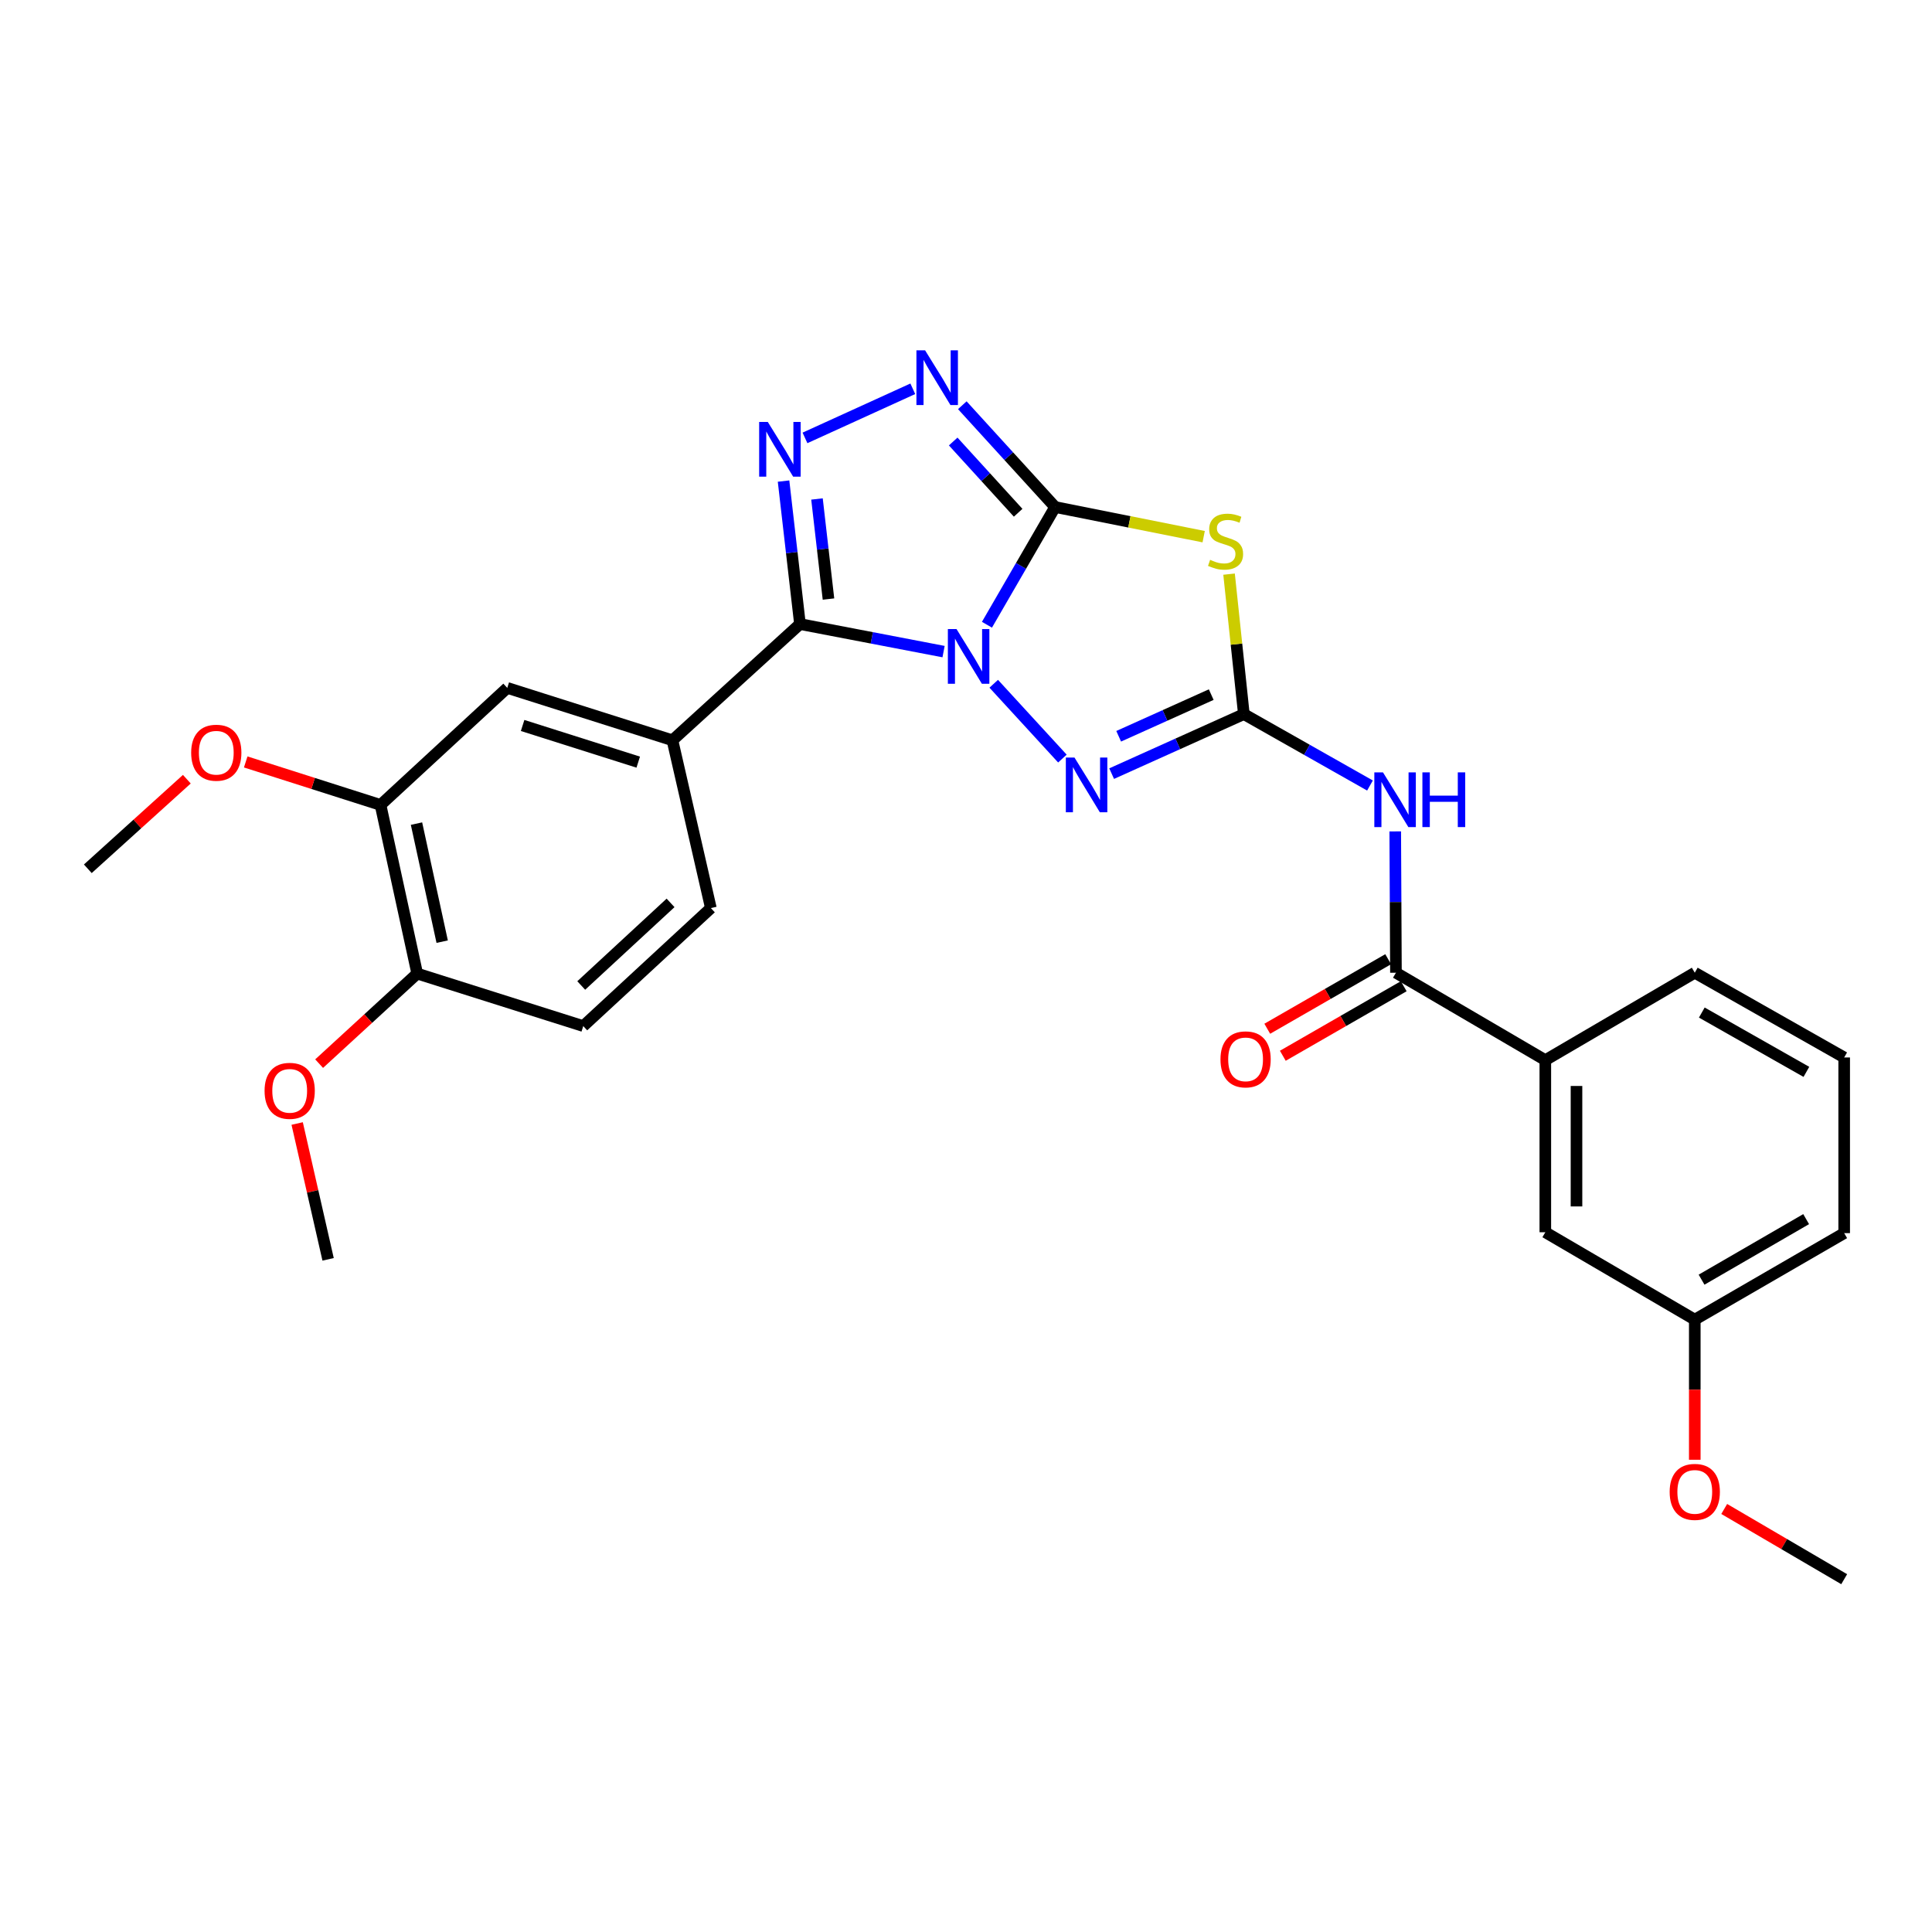 <?xml version='1.0' encoding='iso-8859-1'?>
<svg version='1.1' baseProfile='full'
              xmlns='http://www.w3.org/2000/svg'
                      xmlns:rdkit='http://www.rdkit.org/xml'
                      xmlns:xlink='http://www.w3.org/1999/xlink'
                  xml:space='preserve'
width='1000px' height='1000px' viewBox='0 0 1000 1000'>
<!-- END OF HEADER -->
<rect style='opacity:1.0;fill:#FFFFFF;stroke:none' width='1000' height='1000' x='0' y='0'> </rect>
<path class='bond-0' d='M 510.846,323.365 L 528.486,292.9' style='fill:none;fill-rule:evenodd;stroke:#0000FF;stroke-width:6px;stroke-linecap:butt;stroke-linejoin:miter;stroke-opacity:1' />
<path class='bond-0' d='M 528.486,292.9 L 546.125,262.435' style='fill:none;fill-rule:evenodd;stroke:#000000;stroke-width:6px;stroke-linecap:butt;stroke-linejoin:miter;stroke-opacity:1' />
<path class='bond-1' d='M 488.392,337.272 L 451.226,330.142' style='fill:none;fill-rule:evenodd;stroke:#0000FF;stroke-width:6px;stroke-linecap:butt;stroke-linejoin:miter;stroke-opacity:1' />
<path class='bond-1' d='M 451.226,330.142 L 414.061,323.012' style='fill:none;fill-rule:evenodd;stroke:#000000;stroke-width:6px;stroke-linecap:butt;stroke-linejoin:miter;stroke-opacity:1' />
<path class='bond-4' d='M 514.351,353.916 L 549.898,392.636' style='fill:none;fill-rule:evenodd;stroke:#0000FF;stroke-width:6px;stroke-linecap:butt;stroke-linejoin:miter;stroke-opacity:1' />
<path class='bond-3' d='M 546.125,262.435 L 584.573,270.108' style='fill:none;fill-rule:evenodd;stroke:#000000;stroke-width:6px;stroke-linecap:butt;stroke-linejoin:miter;stroke-opacity:1' />
<path class='bond-3' d='M 584.573,270.108 L 623.021,277.781' style='fill:none;fill-rule:evenodd;stroke:#CCCC00;stroke-width:6px;stroke-linecap:butt;stroke-linejoin:miter;stroke-opacity:1' />
<path class='bond-6' d='M 546.125,262.435 L 522.106,236.091' style='fill:none;fill-rule:evenodd;stroke:#000000;stroke-width:6px;stroke-linecap:butt;stroke-linejoin:miter;stroke-opacity:1' />
<path class='bond-6' d='M 522.106,236.091 L 498.087,209.748' style='fill:none;fill-rule:evenodd;stroke:#0000FF;stroke-width:6px;stroke-linecap:butt;stroke-linejoin:miter;stroke-opacity:1' />
<path class='bond-6' d='M 526.995,265.404 L 510.182,246.964' style='fill:none;fill-rule:evenodd;stroke:#000000;stroke-width:6px;stroke-linecap:butt;stroke-linejoin:miter;stroke-opacity:1' />
<path class='bond-6' d='M 510.182,246.964 L 493.368,228.523' style='fill:none;fill-rule:evenodd;stroke:#0000FF;stroke-width:6px;stroke-linecap:butt;stroke-linejoin:miter;stroke-opacity:1' />
<path class='bond-5' d='M 414.061,323.012 L 409.814,286.01' style='fill:none;fill-rule:evenodd;stroke:#000000;stroke-width:6px;stroke-linecap:butt;stroke-linejoin:miter;stroke-opacity:1' />
<path class='bond-5' d='M 409.814,286.01 L 405.566,249.008' style='fill:none;fill-rule:evenodd;stroke:#0000FF;stroke-width:6px;stroke-linecap:butt;stroke-linejoin:miter;stroke-opacity:1' />
<path class='bond-5' d='M 428.819,310.071 L 425.845,284.17' style='fill:none;fill-rule:evenodd;stroke:#000000;stroke-width:6px;stroke-linecap:butt;stroke-linejoin:miter;stroke-opacity:1' />
<path class='bond-5' d='M 425.845,284.17 L 422.872,258.268' style='fill:none;fill-rule:evenodd;stroke:#0000FF;stroke-width:6px;stroke-linecap:butt;stroke-linejoin:miter;stroke-opacity:1' />
<path class='bond-9' d='M 414.061,323.012 L 348.052,383.167' style='fill:none;fill-rule:evenodd;stroke:#000000;stroke-width:6px;stroke-linecap:butt;stroke-linejoin:miter;stroke-opacity:1' />
<path class='bond-2' d='M 643.817,369.621 L 609.602,385.025' style='fill:none;fill-rule:evenodd;stroke:#000000;stroke-width:6px;stroke-linecap:butt;stroke-linejoin:miter;stroke-opacity:1' />
<path class='bond-2' d='M 609.602,385.025 L 575.386,400.43' style='fill:none;fill-rule:evenodd;stroke:#0000FF;stroke-width:6px;stroke-linecap:butt;stroke-linejoin:miter;stroke-opacity:1' />
<path class='bond-2' d='M 626.928,359.528 L 602.977,370.311' style='fill:none;fill-rule:evenodd;stroke:#000000;stroke-width:6px;stroke-linecap:butt;stroke-linejoin:miter;stroke-opacity:1' />
<path class='bond-2' d='M 602.977,370.311 L 579.026,381.094' style='fill:none;fill-rule:evenodd;stroke:#0000FF;stroke-width:6px;stroke-linecap:butt;stroke-linejoin:miter;stroke-opacity:1' />
<path class='bond-7' d='M 643.817,369.621 L 676.46,388.101' style='fill:none;fill-rule:evenodd;stroke:#000000;stroke-width:6px;stroke-linecap:butt;stroke-linejoin:miter;stroke-opacity:1' />
<path class='bond-7' d='M 676.46,388.101 L 709.102,406.582' style='fill:none;fill-rule:evenodd;stroke:#0000FF;stroke-width:6px;stroke-linecap:butt;stroke-linejoin:miter;stroke-opacity:1' />
<path class='bond-29' d='M 643.817,369.621 L 639.989,333.398' style='fill:none;fill-rule:evenodd;stroke:#000000;stroke-width:6px;stroke-linecap:butt;stroke-linejoin:miter;stroke-opacity:1' />
<path class='bond-29' d='M 639.989,333.398 L 636.161,297.174' style='fill:none;fill-rule:evenodd;stroke:#CCCC00;stroke-width:6px;stroke-linecap:butt;stroke-linejoin:miter;stroke-opacity:1' />
<path class='bond-28' d='M 416.656,226.66 L 472.462,201.234' style='fill:none;fill-rule:evenodd;stroke:#0000FF;stroke-width:6px;stroke-linecap:butt;stroke-linejoin:miter;stroke-opacity:1' />
<path class='bond-8' d='M 722.173,430.334 L 722.356,466.906' style='fill:none;fill-rule:evenodd;stroke:#0000FF;stroke-width:6px;stroke-linecap:butt;stroke-linejoin:miter;stroke-opacity:1' />
<path class='bond-8' d='M 722.356,466.906 L 722.539,503.478' style='fill:none;fill-rule:evenodd;stroke:#000000;stroke-width:6px;stroke-linecap:butt;stroke-linejoin:miter;stroke-opacity:1' />
<path class='bond-11' d='M 722.539,503.478 L 799.854,548.733' style='fill:none;fill-rule:evenodd;stroke:#000000;stroke-width:6px;stroke-linecap:butt;stroke-linejoin:miter;stroke-opacity:1' />
<path class='bond-13' d='M 718.516,496.484 L 687.226,514.481' style='fill:none;fill-rule:evenodd;stroke:#000000;stroke-width:6px;stroke-linecap:butt;stroke-linejoin:miter;stroke-opacity:1' />
<path class='bond-13' d='M 687.226,514.481 L 655.935,532.478' style='fill:none;fill-rule:evenodd;stroke:#FF0000;stroke-width:6px;stroke-linecap:butt;stroke-linejoin:miter;stroke-opacity:1' />
<path class='bond-13' d='M 726.562,510.472 L 695.271,528.469' style='fill:none;fill-rule:evenodd;stroke:#000000;stroke-width:6px;stroke-linecap:butt;stroke-linejoin:miter;stroke-opacity:1' />
<path class='bond-13' d='M 695.271,528.469 L 663.981,546.466' style='fill:none;fill-rule:evenodd;stroke:#FF0000;stroke-width:6px;stroke-linecap:butt;stroke-linejoin:miter;stroke-opacity:1' />
<path class='bond-10' d='M 348.052,383.167 L 262.561,356.057' style='fill:none;fill-rule:evenodd;stroke:#000000;stroke-width:6px;stroke-linecap:butt;stroke-linejoin:miter;stroke-opacity:1' />
<path class='bond-10' d='M 330.35,394.483 L 270.507,375.505' style='fill:none;fill-rule:evenodd;stroke:#000000;stroke-width:6px;stroke-linecap:butt;stroke-linejoin:miter;stroke-opacity:1' />
<path class='bond-15' d='M 348.052,383.167 L 367.945,470.02' style='fill:none;fill-rule:evenodd;stroke:#000000;stroke-width:6px;stroke-linecap:butt;stroke-linejoin:miter;stroke-opacity:1' />
<path class='bond-12' d='M 262.561,356.057 L 196.964,416.634' style='fill:none;fill-rule:evenodd;stroke:#000000;stroke-width:6px;stroke-linecap:butt;stroke-linejoin:miter;stroke-opacity:1' />
<path class='bond-16' d='M 799.854,548.733 L 799.854,637.81' style='fill:none;fill-rule:evenodd;stroke:#000000;stroke-width:6px;stroke-linecap:butt;stroke-linejoin:miter;stroke-opacity:1' />
<path class='bond-16' d='M 815.991,562.095 L 815.991,624.449' style='fill:none;fill-rule:evenodd;stroke:#000000;stroke-width:6px;stroke-linecap:butt;stroke-linejoin:miter;stroke-opacity:1' />
<path class='bond-22' d='M 799.854,548.733 L 877.213,503.478' style='fill:none;fill-rule:evenodd;stroke:#000000;stroke-width:6px;stroke-linecap:butt;stroke-linejoin:miter;stroke-opacity:1' />
<path class='bond-19' d='M 196.964,416.634 L 162.071,405.507' style='fill:none;fill-rule:evenodd;stroke:#000000;stroke-width:6px;stroke-linecap:butt;stroke-linejoin:miter;stroke-opacity:1' />
<path class='bond-19' d='M 162.071,405.507 L 127.179,394.38' style='fill:none;fill-rule:evenodd;stroke:#FF0000;stroke-width:6px;stroke-linecap:butt;stroke-linejoin:miter;stroke-opacity:1' />
<path class='bond-30' d='M 196.964,416.634 L 215.952,503.926' style='fill:none;fill-rule:evenodd;stroke:#000000;stroke-width:6px;stroke-linecap:butt;stroke-linejoin:miter;stroke-opacity:1' />
<path class='bond-30' d='M 215.58,426.298 L 228.872,487.402' style='fill:none;fill-rule:evenodd;stroke:#000000;stroke-width:6px;stroke-linecap:butt;stroke-linejoin:miter;stroke-opacity:1' />
<path class='bond-14' d='M 215.952,503.926 L 301.891,531.099' style='fill:none;fill-rule:evenodd;stroke:#000000;stroke-width:6px;stroke-linecap:butt;stroke-linejoin:miter;stroke-opacity:1' />
<path class='bond-20' d='M 215.952,503.926 L 190.567,527.232' style='fill:none;fill-rule:evenodd;stroke:#000000;stroke-width:6px;stroke-linecap:butt;stroke-linejoin:miter;stroke-opacity:1' />
<path class='bond-20' d='M 190.567,527.232 L 165.182,550.538' style='fill:none;fill-rule:evenodd;stroke:#FF0000;stroke-width:6px;stroke-linecap:butt;stroke-linejoin:miter;stroke-opacity:1' />
<path class='bond-17' d='M 367.945,470.02 L 301.891,531.099' style='fill:none;fill-rule:evenodd;stroke:#000000;stroke-width:6px;stroke-linecap:butt;stroke-linejoin:miter;stroke-opacity:1' />
<path class='bond-17' d='M 347.081,467.334 L 300.843,510.089' style='fill:none;fill-rule:evenodd;stroke:#000000;stroke-width:6px;stroke-linecap:butt;stroke-linejoin:miter;stroke-opacity:1' />
<path class='bond-18' d='M 799.854,637.81 L 877.213,683.039' style='fill:none;fill-rule:evenodd;stroke:#000000;stroke-width:6px;stroke-linecap:butt;stroke-linejoin:miter;stroke-opacity:1' />
<path class='bond-21' d='M 877.213,683.039 L 877.213,719.304' style='fill:none;fill-rule:evenodd;stroke:#000000;stroke-width:6px;stroke-linecap:butt;stroke-linejoin:miter;stroke-opacity:1' />
<path class='bond-21' d='M 877.213,719.304 L 877.213,755.568' style='fill:none;fill-rule:evenodd;stroke:#FF0000;stroke-width:6px;stroke-linecap:butt;stroke-linejoin:miter;stroke-opacity:1' />
<path class='bond-31' d='M 877.213,683.039 L 954.545,638.267' style='fill:none;fill-rule:evenodd;stroke:#000000;stroke-width:6px;stroke-linecap:butt;stroke-linejoin:miter;stroke-opacity:1' />
<path class='bond-31' d='M 880.728,662.358 L 934.86,631.018' style='fill:none;fill-rule:evenodd;stroke:#000000;stroke-width:6px;stroke-linecap:butt;stroke-linejoin:miter;stroke-opacity:1' />
<path class='bond-25' d='M 96.707,403.312 L 71.081,426.495' style='fill:none;fill-rule:evenodd;stroke:#FF0000;stroke-width:6px;stroke-linecap:butt;stroke-linejoin:miter;stroke-opacity:1' />
<path class='bond-25' d='M 71.081,426.495 L 45.455,449.679' style='fill:none;fill-rule:evenodd;stroke:#000000;stroke-width:6px;stroke-linecap:butt;stroke-linejoin:miter;stroke-opacity:1' />
<path class='bond-26' d='M 153.814,581.528 L 161.82,616.68' style='fill:none;fill-rule:evenodd;stroke:#FF0000;stroke-width:6px;stroke-linecap:butt;stroke-linejoin:miter;stroke-opacity:1' />
<path class='bond-26' d='M 161.82,616.68 L 169.827,651.831' style='fill:none;fill-rule:evenodd;stroke:#000000;stroke-width:6px;stroke-linecap:butt;stroke-linejoin:miter;stroke-opacity:1' />
<path class='bond-27' d='M 892.453,781.038 L 923.499,799.213' style='fill:none;fill-rule:evenodd;stroke:#FF0000;stroke-width:6px;stroke-linecap:butt;stroke-linejoin:miter;stroke-opacity:1' />
<path class='bond-27' d='M 923.499,799.213 L 954.545,817.389' style='fill:none;fill-rule:evenodd;stroke:#000000;stroke-width:6px;stroke-linecap:butt;stroke-linejoin:miter;stroke-opacity:1' />
<path class='bond-23' d='M 877.213,503.478 L 954.545,547.344' style='fill:none;fill-rule:evenodd;stroke:#000000;stroke-width:6px;stroke-linecap:butt;stroke-linejoin:miter;stroke-opacity:1' />
<path class='bond-23' d='M 880.851,524.094 L 934.984,554.8' style='fill:none;fill-rule:evenodd;stroke:#000000;stroke-width:6px;stroke-linecap:butt;stroke-linejoin:miter;stroke-opacity:1' />
<path class='bond-24' d='M 954.545,547.344 L 954.545,638.267' style='fill:none;fill-rule:evenodd;stroke:#000000;stroke-width:6px;stroke-linecap:butt;stroke-linejoin:miter;stroke-opacity:1' />
<path  class='atom-0' d='M 495.094 325.598
L 504.374 340.598
Q 505.294 342.078, 506.774 344.758
Q 508.254 347.438, 508.334 347.598
L 508.334 325.598
L 512.094 325.598
L 512.094 353.918
L 508.214 353.918
L 498.254 337.518
Q 497.094 335.598, 495.854 333.398
Q 494.654 331.198, 494.294 330.518
L 494.294 353.918
L 490.614 353.918
L 490.614 325.598
L 495.094 325.598
' fill='#0000FF'/>
<path  class='atom-4' d='M 626.35 289.762
Q 626.67 289.882, 627.99 290.442
Q 629.31 291.002, 630.75 291.362
Q 632.23 291.682, 633.67 291.682
Q 636.35 291.682, 637.91 290.402
Q 639.47 289.082, 639.47 286.802
Q 639.47 285.242, 638.67 284.282
Q 637.91 283.322, 636.71 282.802
Q 635.51 282.282, 633.51 281.682
Q 630.99 280.922, 629.47 280.202
Q 627.99 279.482, 626.91 277.962
Q 625.87 276.442, 625.87 273.882
Q 625.87 270.322, 628.27 268.122
Q 630.71 265.922, 635.51 265.922
Q 638.79 265.922, 642.51 267.482
L 641.59 270.562
Q 638.19 269.162, 635.63 269.162
Q 632.87 269.162, 631.35 270.322
Q 629.83 271.442, 629.87 273.402
Q 629.87 274.922, 630.63 275.842
Q 631.43 276.762, 632.55 277.282
Q 633.71 277.802, 635.63 278.402
Q 638.19 279.202, 639.71 280.002
Q 641.23 280.802, 642.31 282.442
Q 643.43 284.042, 643.43 286.802
Q 643.43 290.722, 640.79 292.842
Q 638.19 294.922, 633.83 294.922
Q 631.31 294.922, 629.39 294.362
Q 627.51 293.842, 625.27 292.922
L 626.35 289.762
' fill='#CCCC00'/>
<path  class='atom-5' d='M 556.155 392.11
L 565.435 407.11
Q 566.355 408.59, 567.835 411.27
Q 569.315 413.95, 569.395 414.11
L 569.395 392.11
L 573.155 392.11
L 573.155 420.43
L 569.275 420.43
L 559.315 404.03
Q 558.155 402.11, 556.915 399.91
Q 555.715 397.71, 555.355 397.03
L 555.355 420.43
L 551.675 420.43
L 551.675 392.11
L 556.155 392.11
' fill='#0000FF'/>
<path  class='atom-6' d='M 397.42 218.412
L 406.7 233.412
Q 407.62 234.892, 409.1 237.572
Q 410.58 240.252, 410.66 240.412
L 410.66 218.412
L 414.42 218.412
L 414.42 246.732
L 410.54 246.732
L 400.58 230.332
Q 399.42 228.412, 398.18 226.212
Q 396.98 224.012, 396.62 223.332
L 396.62 246.732
L 392.94 246.732
L 392.94 218.412
L 397.42 218.412
' fill='#0000FF'/>
<path  class='atom-7' d='M 478.822 181.324
L 488.102 196.324
Q 489.022 197.804, 490.502 200.484
Q 491.982 203.164, 492.062 203.324
L 492.062 181.324
L 495.822 181.324
L 495.822 209.644
L 491.942 209.644
L 481.982 193.244
Q 480.822 191.324, 479.582 189.124
Q 478.382 186.924, 478.022 186.244
L 478.022 209.644
L 474.342 209.644
L 474.342 181.324
L 478.822 181.324
' fill='#0000FF'/>
<path  class='atom-8' d='M 715.831 399.775
L 725.111 414.775
Q 726.031 416.255, 727.511 418.935
Q 728.991 421.615, 729.071 421.775
L 729.071 399.775
L 732.831 399.775
L 732.831 428.095
L 728.951 428.095
L 718.991 411.695
Q 717.831 409.775, 716.591 407.575
Q 715.391 405.375, 715.031 404.695
L 715.031 428.095
L 711.351 428.095
L 711.351 399.775
L 715.831 399.775
' fill='#0000FF'/>
<path  class='atom-8' d='M 736.231 399.775
L 740.071 399.775
L 740.071 411.815
L 754.551 411.815
L 754.551 399.775
L 758.391 399.775
L 758.391 428.095
L 754.551 428.095
L 754.551 415.015
L 740.071 415.015
L 740.071 428.095
L 736.231 428.095
L 736.231 399.775
' fill='#0000FF'/>
<path  class='atom-14' d='M 631.714 548.32
Q 631.714 541.52, 635.074 537.72
Q 638.434 533.92, 644.714 533.92
Q 650.994 533.92, 654.354 537.72
Q 657.714 541.52, 657.714 548.32
Q 657.714 555.2, 654.314 559.12
Q 650.914 563, 644.714 563
Q 638.474 563, 635.074 559.12
Q 631.714 555.24, 631.714 548.32
M 644.714 559.8
Q 649.034 559.8, 651.354 556.92
Q 653.714 554, 653.714 548.32
Q 653.714 542.76, 651.354 539.96
Q 649.034 537.12, 644.714 537.12
Q 640.394 537.12, 638.034 539.92
Q 635.714 542.72, 635.714 548.32
Q 635.714 554.04, 638.034 556.92
Q 640.394 559.8, 644.714 559.8
' fill='#FF0000'/>
<path  class='atom-20' d='M 98.948 389.603
Q 98.948 382.803, 102.308 379.003
Q 105.668 375.203, 111.948 375.203
Q 118.228 375.203, 121.588 379.003
Q 124.948 382.803, 124.948 389.603
Q 124.948 396.483, 121.548 400.403
Q 118.148 404.283, 111.948 404.283
Q 105.708 404.283, 102.308 400.403
Q 98.948 396.523, 98.948 389.603
M 111.948 401.083
Q 116.268 401.083, 118.588 398.203
Q 120.948 395.283, 120.948 389.603
Q 120.948 384.043, 118.588 381.243
Q 116.268 378.403, 111.948 378.403
Q 107.628 378.403, 105.268 381.203
Q 102.948 384.003, 102.948 389.603
Q 102.948 395.323, 105.268 398.203
Q 107.628 401.083, 111.948 401.083
' fill='#FF0000'/>
<path  class='atom-21' d='M 136.942 564.61
Q 136.942 557.81, 140.302 554.01
Q 143.662 550.21, 149.942 550.21
Q 156.222 550.21, 159.582 554.01
Q 162.942 557.81, 162.942 564.61
Q 162.942 571.49, 159.542 575.41
Q 156.142 579.29, 149.942 579.29
Q 143.702 579.29, 140.302 575.41
Q 136.942 571.53, 136.942 564.61
M 149.942 576.09
Q 154.262 576.09, 156.582 573.21
Q 158.942 570.29, 158.942 564.61
Q 158.942 559.05, 156.582 556.25
Q 154.262 553.41, 149.942 553.41
Q 145.622 553.41, 143.262 556.21
Q 140.942 559.01, 140.942 564.61
Q 140.942 570.33, 143.262 573.21
Q 145.622 576.09, 149.942 576.09
' fill='#FF0000'/>
<path  class='atom-22' d='M 864.213 772.195
Q 864.213 765.395, 867.573 761.595
Q 870.933 757.795, 877.213 757.795
Q 883.493 757.795, 886.853 761.595
Q 890.213 765.395, 890.213 772.195
Q 890.213 779.075, 886.813 782.995
Q 883.413 786.875, 877.213 786.875
Q 870.973 786.875, 867.573 782.995
Q 864.213 779.115, 864.213 772.195
M 877.213 783.675
Q 881.533 783.675, 883.853 780.795
Q 886.213 777.875, 886.213 772.195
Q 886.213 766.635, 883.853 763.835
Q 881.533 760.995, 877.213 760.995
Q 872.893 760.995, 870.533 763.795
Q 868.213 766.595, 868.213 772.195
Q 868.213 777.915, 870.533 780.795
Q 872.893 783.675, 877.213 783.675
' fill='#FF0000'/>
</svg>
